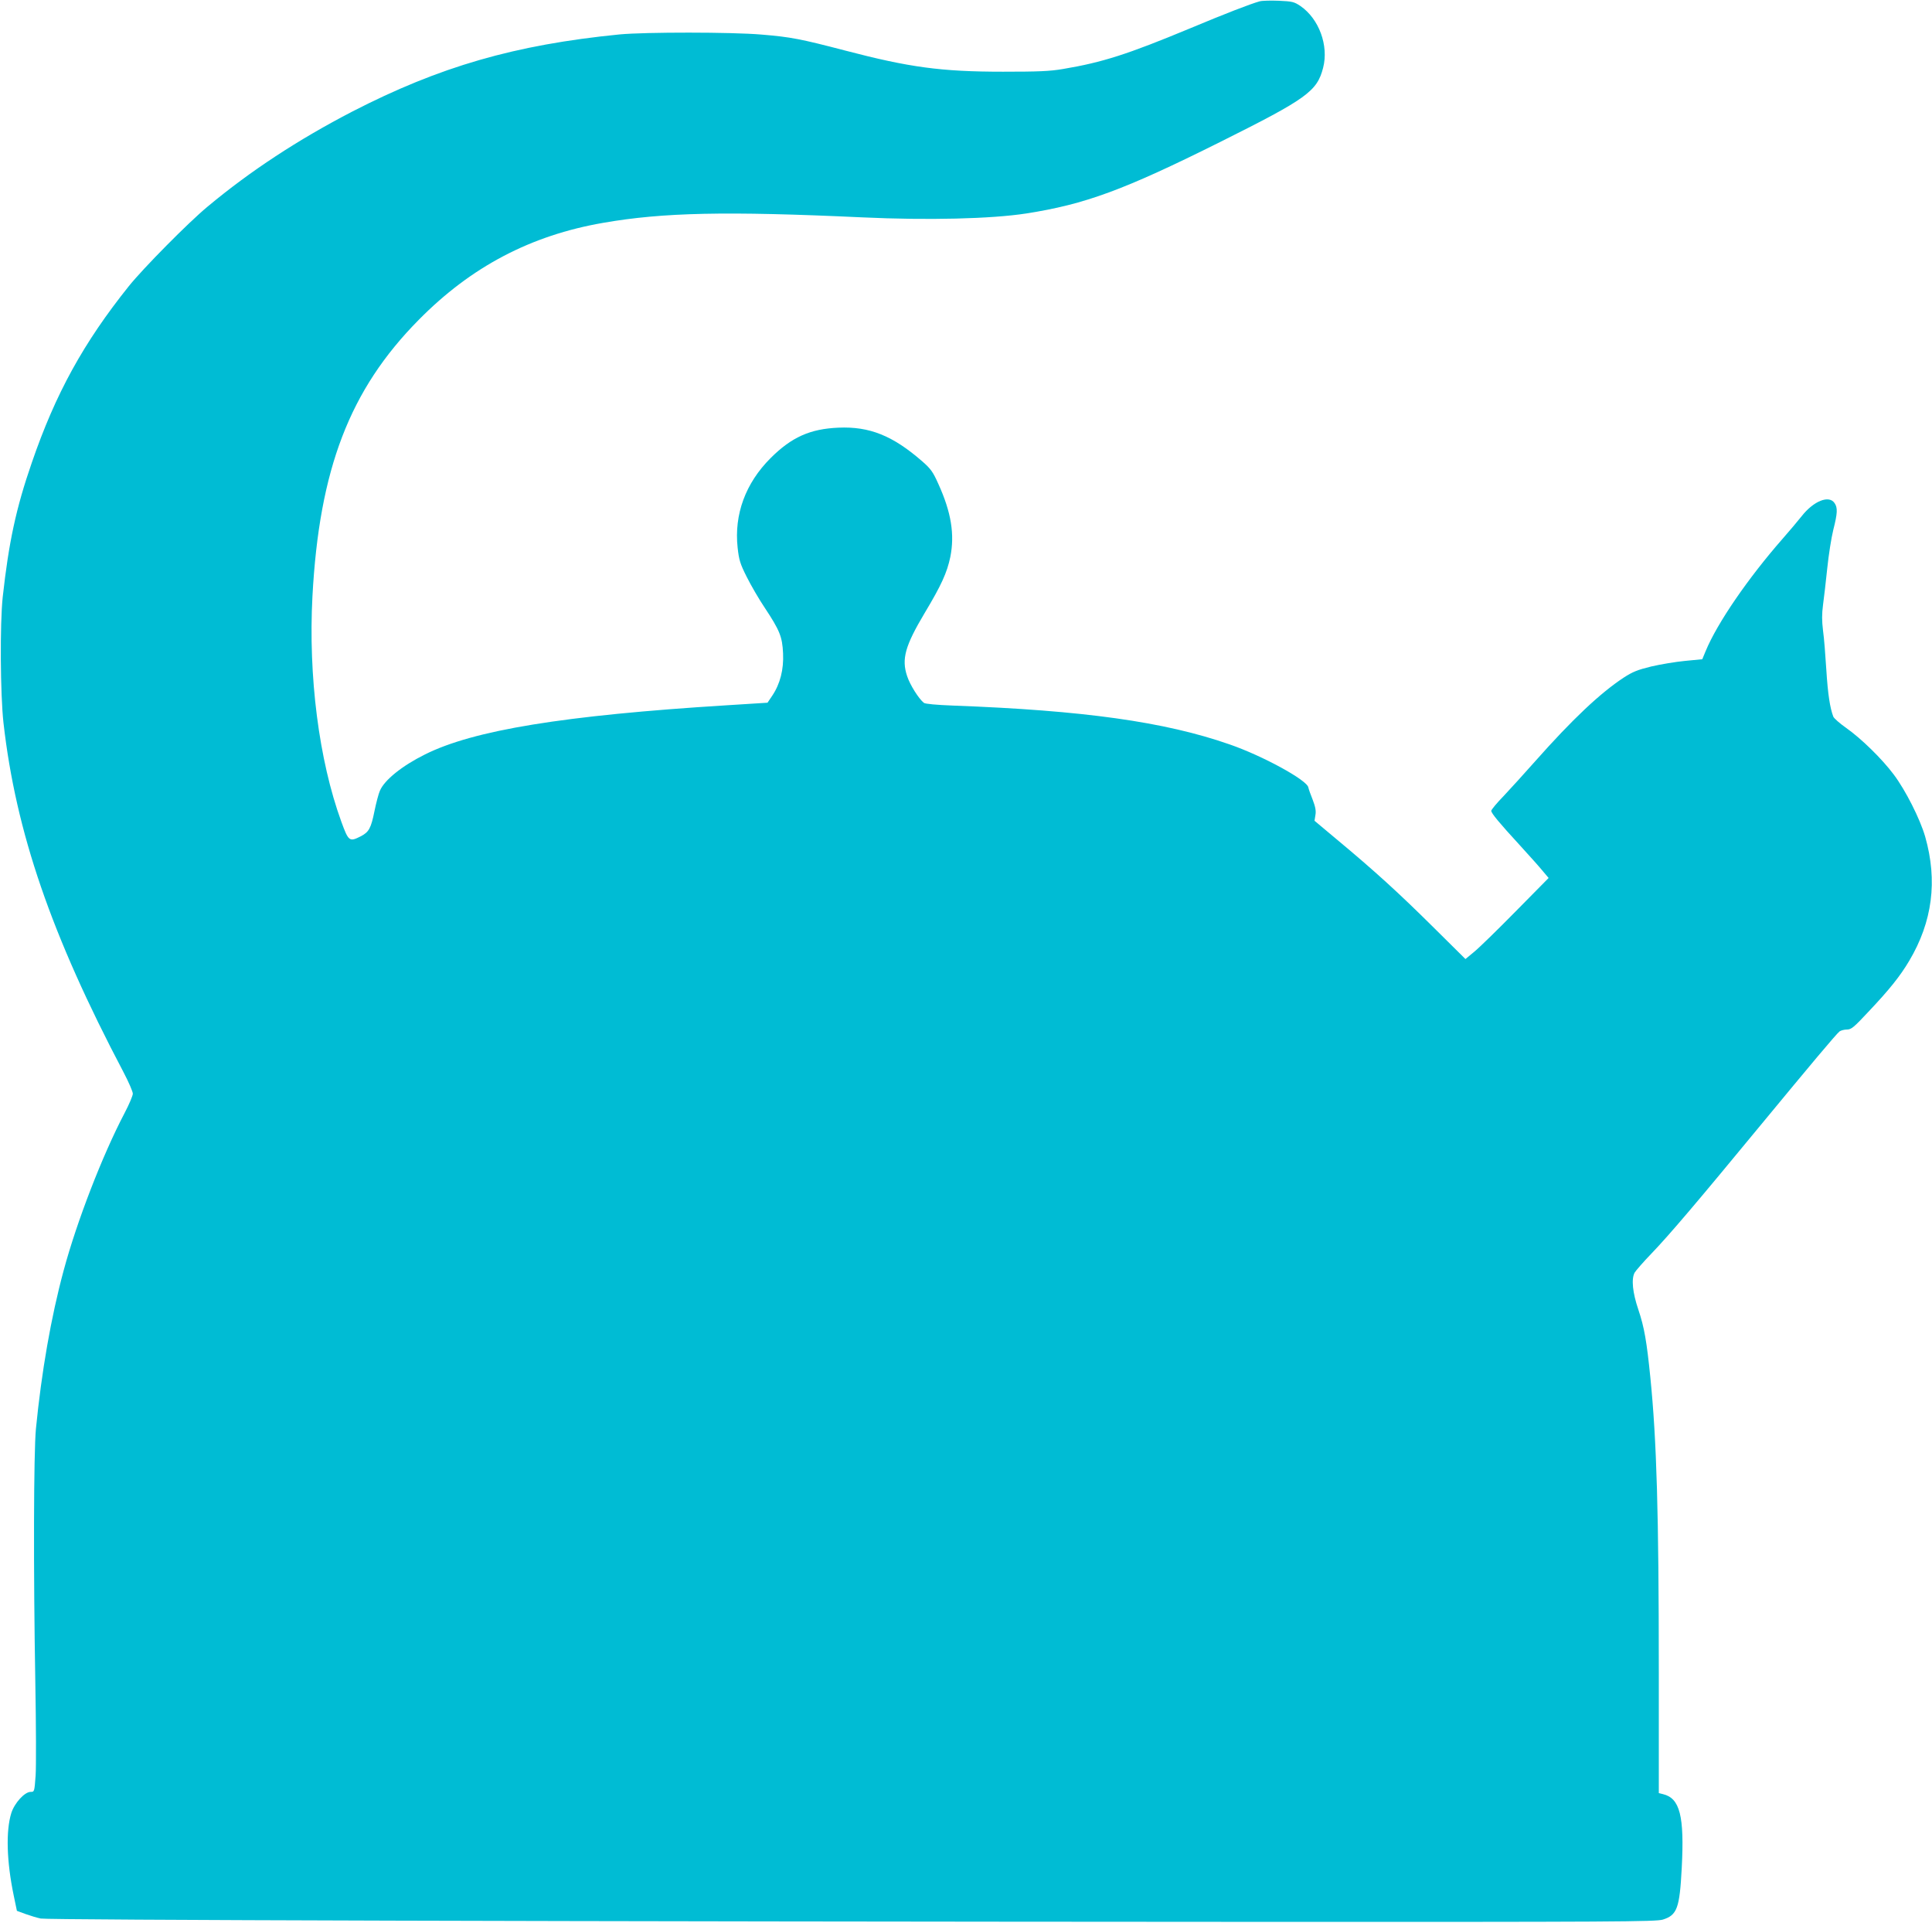 <?xml version="1.0" standalone="no"?>
<!DOCTYPE svg PUBLIC "-//W3C//DTD SVG 20010904//EN"
 "http://www.w3.org/TR/2001/REC-SVG-20010904/DTD/svg10.dtd">
<svg version="1.0" xmlns="http://www.w3.org/2000/svg"
 width="1280pt" height="1274pt" viewBox="0 0 1280 1274"
 preserveAspectRatio="xMidYMid meet">
<g transform="translate(0,1274) scale(0.1,-0.1)"
fill="#00bcd4" stroke="none">
<path d="M8345 12731 c-61 -17 -227 -81 -461 -179 -414 -172 -579 -225 -841
-269 -87 -15 -163 -18 -398 -18 -410 0 -621 29 -1045 140 -295 77 -361 90
-555 106 -197 17 -771 17 -940 1 -695 -69 -1192 -213 -1773 -512 -358 -186
-673 -392 -957 -629 -128 -106 -426 -408 -521 -526 -301 -376 -486 -712 -643
-1169 -105 -303 -153 -529 -193 -891 -19 -178 -16 -643 5 -833 82 -724 317
-1407 795 -2314 34 -65 62 -129 62 -143 0 -13 -25 -72 -55 -129 -147 -280
-316 -718 -403 -1041 -84 -310 -147 -673 -184 -1050 -15 -157 -17 -938 -4
-1680 5 -280 6 -558 2 -617 -8 -107 -8 -108 -33 -108 -40 0 -107 -74 -128
-140 -37 -118 -31 -322 16 -547 l21 -101 57 -21 c31 -11 76 -25 101 -30 49
-10 3521 -20 7995 -22 2458 -1 2705 1 2752 15 94 30 111 74 125 343 18 343
-12 461 -124 488 l-28 7 0 802 c0 1052 -14 1532 -56 1951 -24 238 -40 332 -79
448 -39 115 -48 204 -25 247 7 12 58 71 114 129 116 121 299 336 711 836 346
419 511 616 533 633 9 6 30 12 48 12 29 0 46 14 143 118 140 148 210 236 270
337 154 259 189 530 106 822 -34 118 -130 308 -209 413 -78 104 -215 238 -316
309 -41 29 -79 62 -84 74 -22 58 -36 149 -46 308 -6 96 -15 214 -22 262 -8 66
-8 109 0 170 6 45 19 154 28 242 9 88 27 203 40 255 28 110 30 147 8 178 -37
54 -139 13 -218 -88 -27 -34 -83 -100 -125 -148 -228 -260 -434 -559 -511
-746 l-22 -53 -114 -11 c-63 -6 -164 -23 -224 -37 -90 -22 -123 -35 -183 -74
-156 -103 -339 -275 -588 -556 -68 -77 -161 -179 -206 -227 -46 -47 -83 -92
-83 -99 0 -16 53 -80 190 -229 63 -69 132 -146 152 -171 l38 -45 -218 -221
c-119 -121 -243 -242 -275 -268 l-58 -48 -217 215 c-226 224 -384 368 -635
577 l-148 124 6 38 c5 27 0 54 -18 101 -14 34 -27 72 -29 82 -8 48 -302 209
-522 285 -430 150 -968 225 -1831 257 -108 4 -186 11 -194 18 -34 27 -92 119
-111 177 -38 113 -14 200 116 418 111 185 148 267 170 371 30 150 6 297 -79
484 -36 81 -51 101 -107 150 -195 170 -349 232 -555 223 -188 -8 -311 -63
-450 -202 -166 -166 -242 -373 -218 -593 9 -81 16 -106 61 -195 28 -56 81
-147 118 -202 100 -151 117 -193 122 -303 5 -107 -19 -202 -72 -281 l-31 -46
-270 -17 c-1080 -67 -1679 -165 -2000 -326 -151 -75 -268 -169 -298 -240 -9
-20 -25 -81 -36 -135 -23 -114 -37 -139 -91 -167 -75 -38 -81 -34 -129 98
-148 406 -219 963 -191 1491 45 844 247 1370 704 1832 348 353 743 560 1223
643 397 69 812 78 1718 36 433 -20 852 -10 1085 26 389 61 644 154 1285 474
573 286 641 335 681 491 38 147 -27 324 -150 409 -42 28 -54 31 -143 35 -54 2
-111 1 -128 -4z"/>
</g>
</svg>
